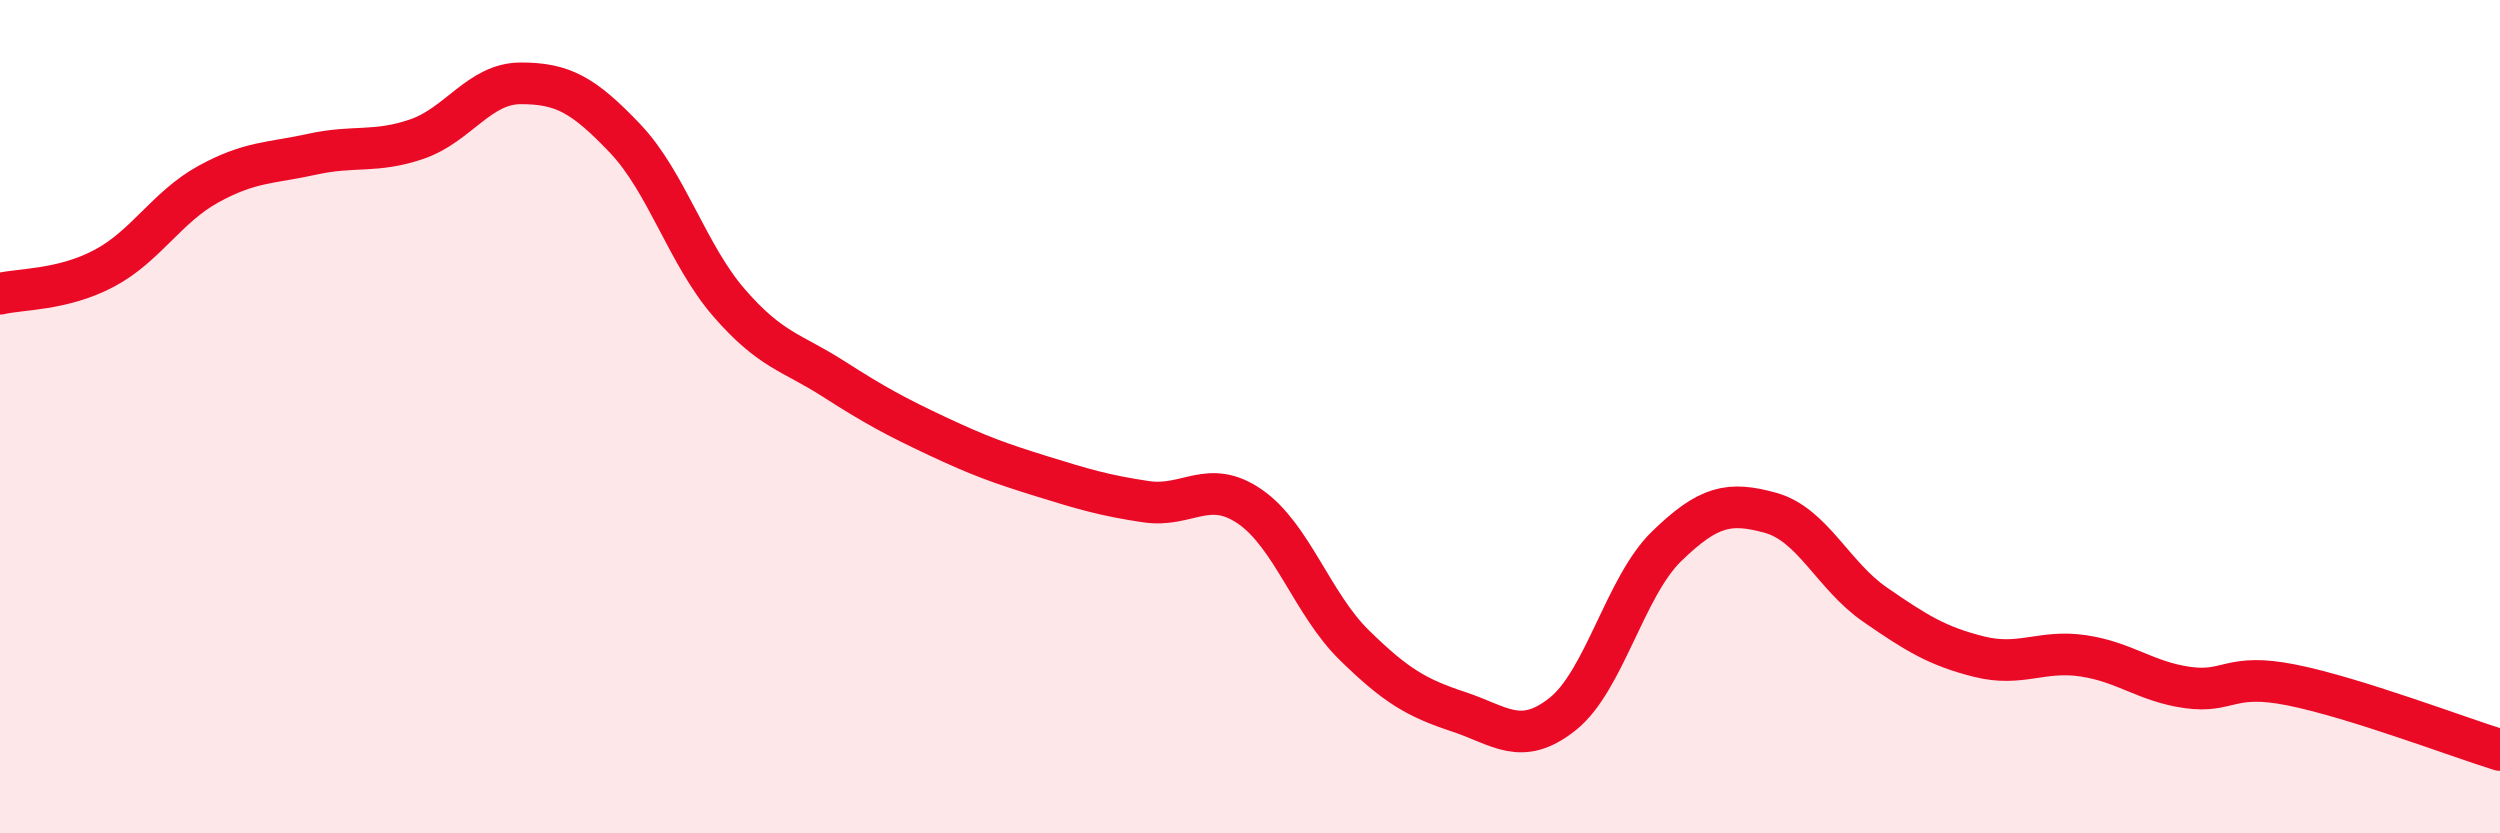 
    <svg width="60" height="20" viewBox="0 0 60 20" xmlns="http://www.w3.org/2000/svg">
      <path
        d="M 0,7.05 C 0.5,6.93 1.5,6.97 2.5,6.44 C 3.5,5.91 4,4.97 5,4.42 C 6,3.87 6.5,3.92 7.5,3.7 C 8.5,3.48 9,3.68 10,3.34 C 11,3 11.5,2 12.5,2 C 13.5,2 14,2.27 15,3.32 C 16,4.37 16.5,6.12 17.5,7.27 C 18.5,8.42 19,8.45 20,9.09 C 21,9.73 21.5,10 22.5,10.47 C 23.5,10.94 24,11.12 25,11.43 C 26,11.74 26.5,11.89 27.5,12.04 C 28.5,12.19 29,11.47 30,12.16 C 31,12.85 31.5,14.5 32.5,15.48 C 33.5,16.46 34,16.75 35,17.08 C 36,17.41 36.5,17.93 37.5,17.14 C 38.5,16.35 39,14.08 40,13.11 C 41,12.14 41.5,12.03 42.5,12.31 C 43.5,12.59 44,13.82 45,14.51 C 46,15.2 46.5,15.51 47.5,15.76 C 48.5,16.01 49,15.59 50,15.74 C 51,15.89 51.5,16.36 52.5,16.5 C 53.5,16.64 53.5,16.14 55,16.44 C 56.5,16.74 59,17.69 60,18L60 20L0 20Z"
        fill="#EB0A25"
        opacity="0.1"
        stroke-linecap="round"
        stroke-linejoin="round"
      />
      <path
        d="M 0,7.05 C 0.5,6.93 1.5,6.97 2.5,6.44 C 3.5,5.91 4,4.97 5,4.42 C 6,3.87 6.5,3.92 7.5,3.7 C 8.5,3.48 9,3.68 10,3.34 C 11,3 11.5,2 12.5,2 C 13.5,2 14,2.27 15,3.32 C 16,4.37 16.5,6.12 17.5,7.27 C 18.5,8.42 19,8.45 20,9.09 C 21,9.73 21.5,10 22.5,10.47 C 23.5,10.94 24,11.12 25,11.43 C 26,11.74 26.5,11.89 27.5,12.04 C 28.5,12.19 29,11.47 30,12.16 C 31,12.85 31.5,14.5 32.5,15.48 C 33.5,16.46 34,16.75 35,17.08 C 36,17.41 36.5,17.93 37.5,17.14 C 38.5,16.35 39,14.08 40,13.11 C 41,12.14 41.5,12.03 42.5,12.31 C 43.5,12.59 44,13.82 45,14.51 C 46,15.2 46.5,15.51 47.5,15.76 C 48.5,16.01 49,15.59 50,15.74 C 51,15.89 51.5,16.36 52.5,16.5 C 53.5,16.64 53.5,16.14 55,16.44 C 56.5,16.74 59,17.69 60,18"
        stroke="#EB0A25"
        stroke-width="1"
        fill="none"
        stroke-linecap="round"
        stroke-linejoin="round"
      />
    </svg>
  